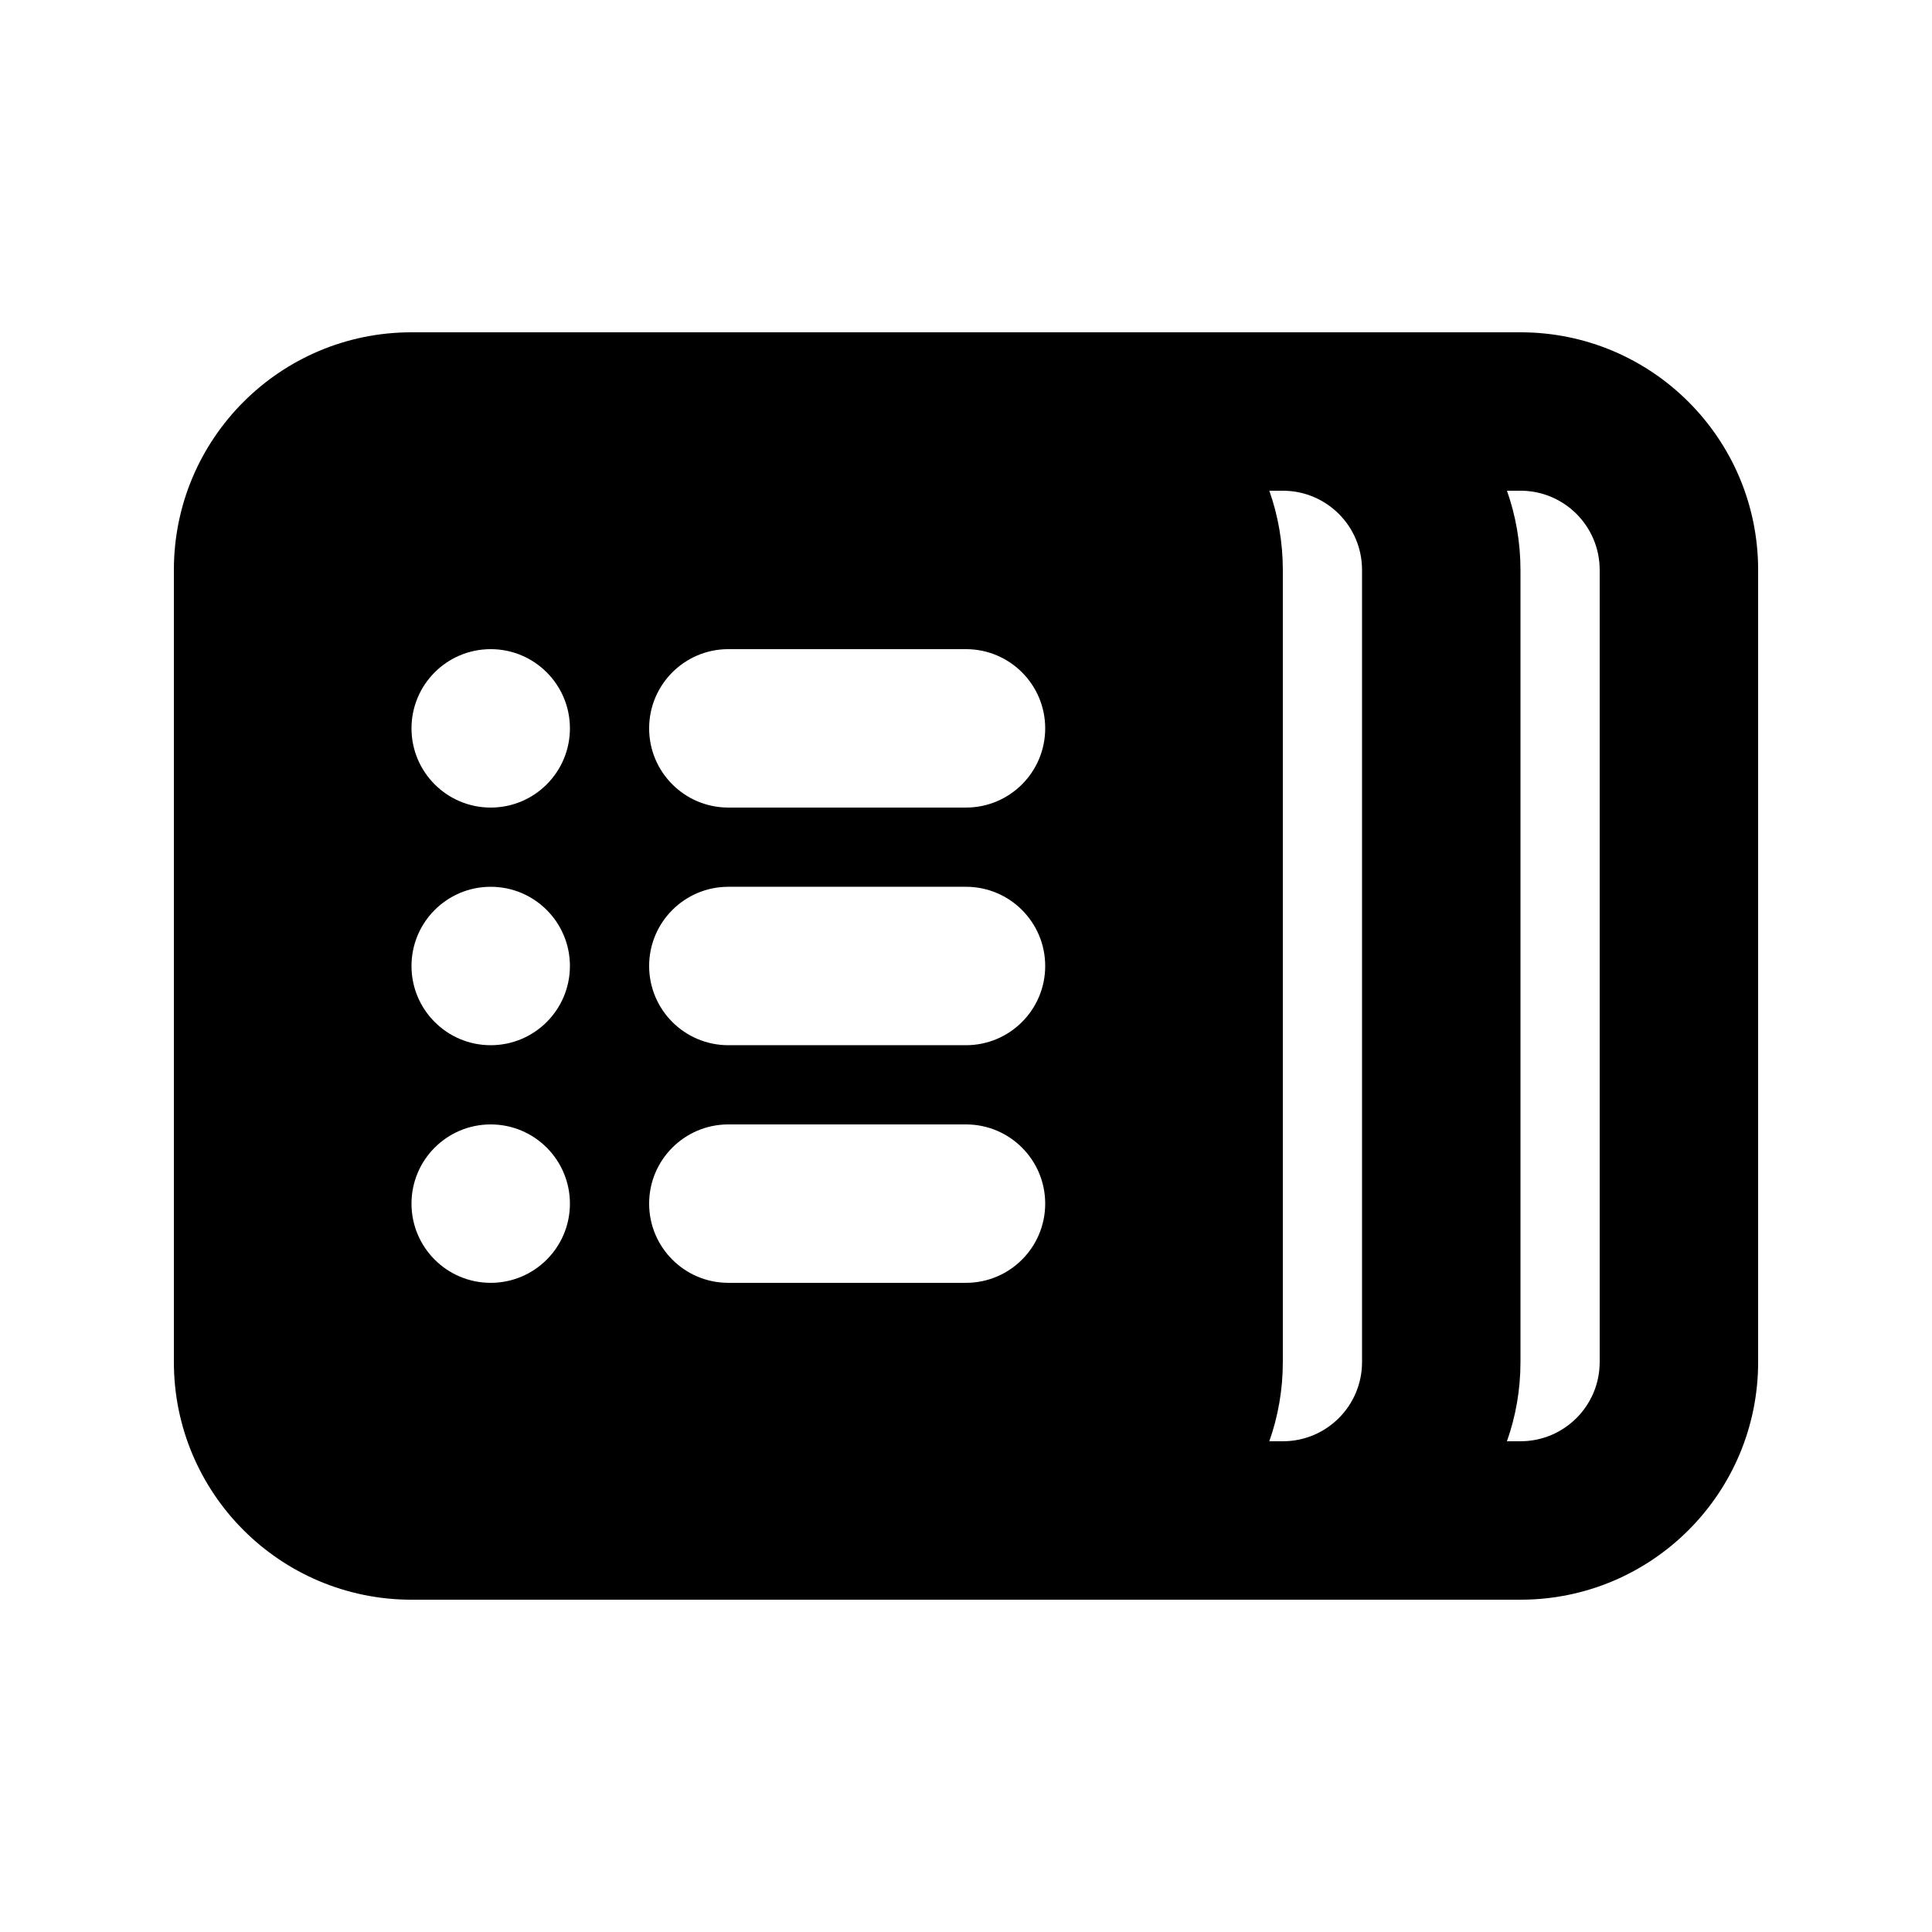 <?xml version="1.0" encoding="UTF-8"?>
<!-- Uploaded to: SVG Find, www.svgrepo.com, Generator: SVG Find Mixer Tools -->
<svg fill="#000000" width="800px" height="800px" version="1.1" viewBox="144 144 512 512" xmlns="http://www.w3.org/2000/svg">
 <path d="m190.08 295.04c0-34.781 28.195-62.977 62.977-62.977h293.89c34.785 0 62.977 28.195 62.977 62.977v209.92c0 34.785-28.191 62.977-62.977 62.977h-293.89c-34.781 0-62.977-28.191-62.977-62.977zm290.3 230.91h3.582c11.598 0 20.992-9.395 20.992-20.992v-209.92c0-11.594-9.395-20.992-20.992-20.992h-3.582c2.32 6.566 3.582 13.629 3.582 20.992v209.92c0 7.363-1.262 14.426-3.582 20.992zm-143.36-209.92c-11.594 0-20.992 9.398-20.992 20.992s9.398 20.992 20.992 20.992h62.977c11.594 0 20.992-9.398 20.992-20.992s-9.398-20.992-20.992-20.992zm-20.992 83.969c0-11.594 9.398-20.992 20.992-20.992h62.977c11.594 0 20.992 9.398 20.992 20.992s-9.398 20.992-20.992 20.992h-62.977c-11.594 0-20.992-9.398-20.992-20.992zm20.992 41.984c-11.594 0-20.992 9.395-20.992 20.992 0 11.594 9.398 20.988 20.992 20.988h62.977c11.594 0 20.992-9.395 20.992-20.988 0-11.598-9.398-20.992-20.992-20.992zm-83.969-104.96c0-11.594 9.398-20.992 20.992-20.992s20.992 9.398 20.992 20.992-9.398 20.992-20.992 20.992-20.992-9.398-20.992-20.992zm20.992 41.984c-11.594 0-20.992 9.398-20.992 20.992s9.398 20.992 20.992 20.992 20.992-9.398 20.992-20.992-9.398-20.992-20.992-20.992zm-20.992 83.969c0-11.598 9.398-20.992 20.992-20.992s20.992 9.395 20.992 20.992c0 11.594-9.398 20.988-20.992 20.988s-20.992-9.395-20.992-20.988zm293.89-167.94c0-7.363-1.262-14.426-3.582-20.992h3.582c11.594 0 20.992 9.398 20.992 20.992v209.92c0 11.598-9.398 20.992-20.992 20.992h-3.582c2.32-6.566 3.582-13.629 3.582-20.992z" fill-rule="evenodd"/>
</svg>